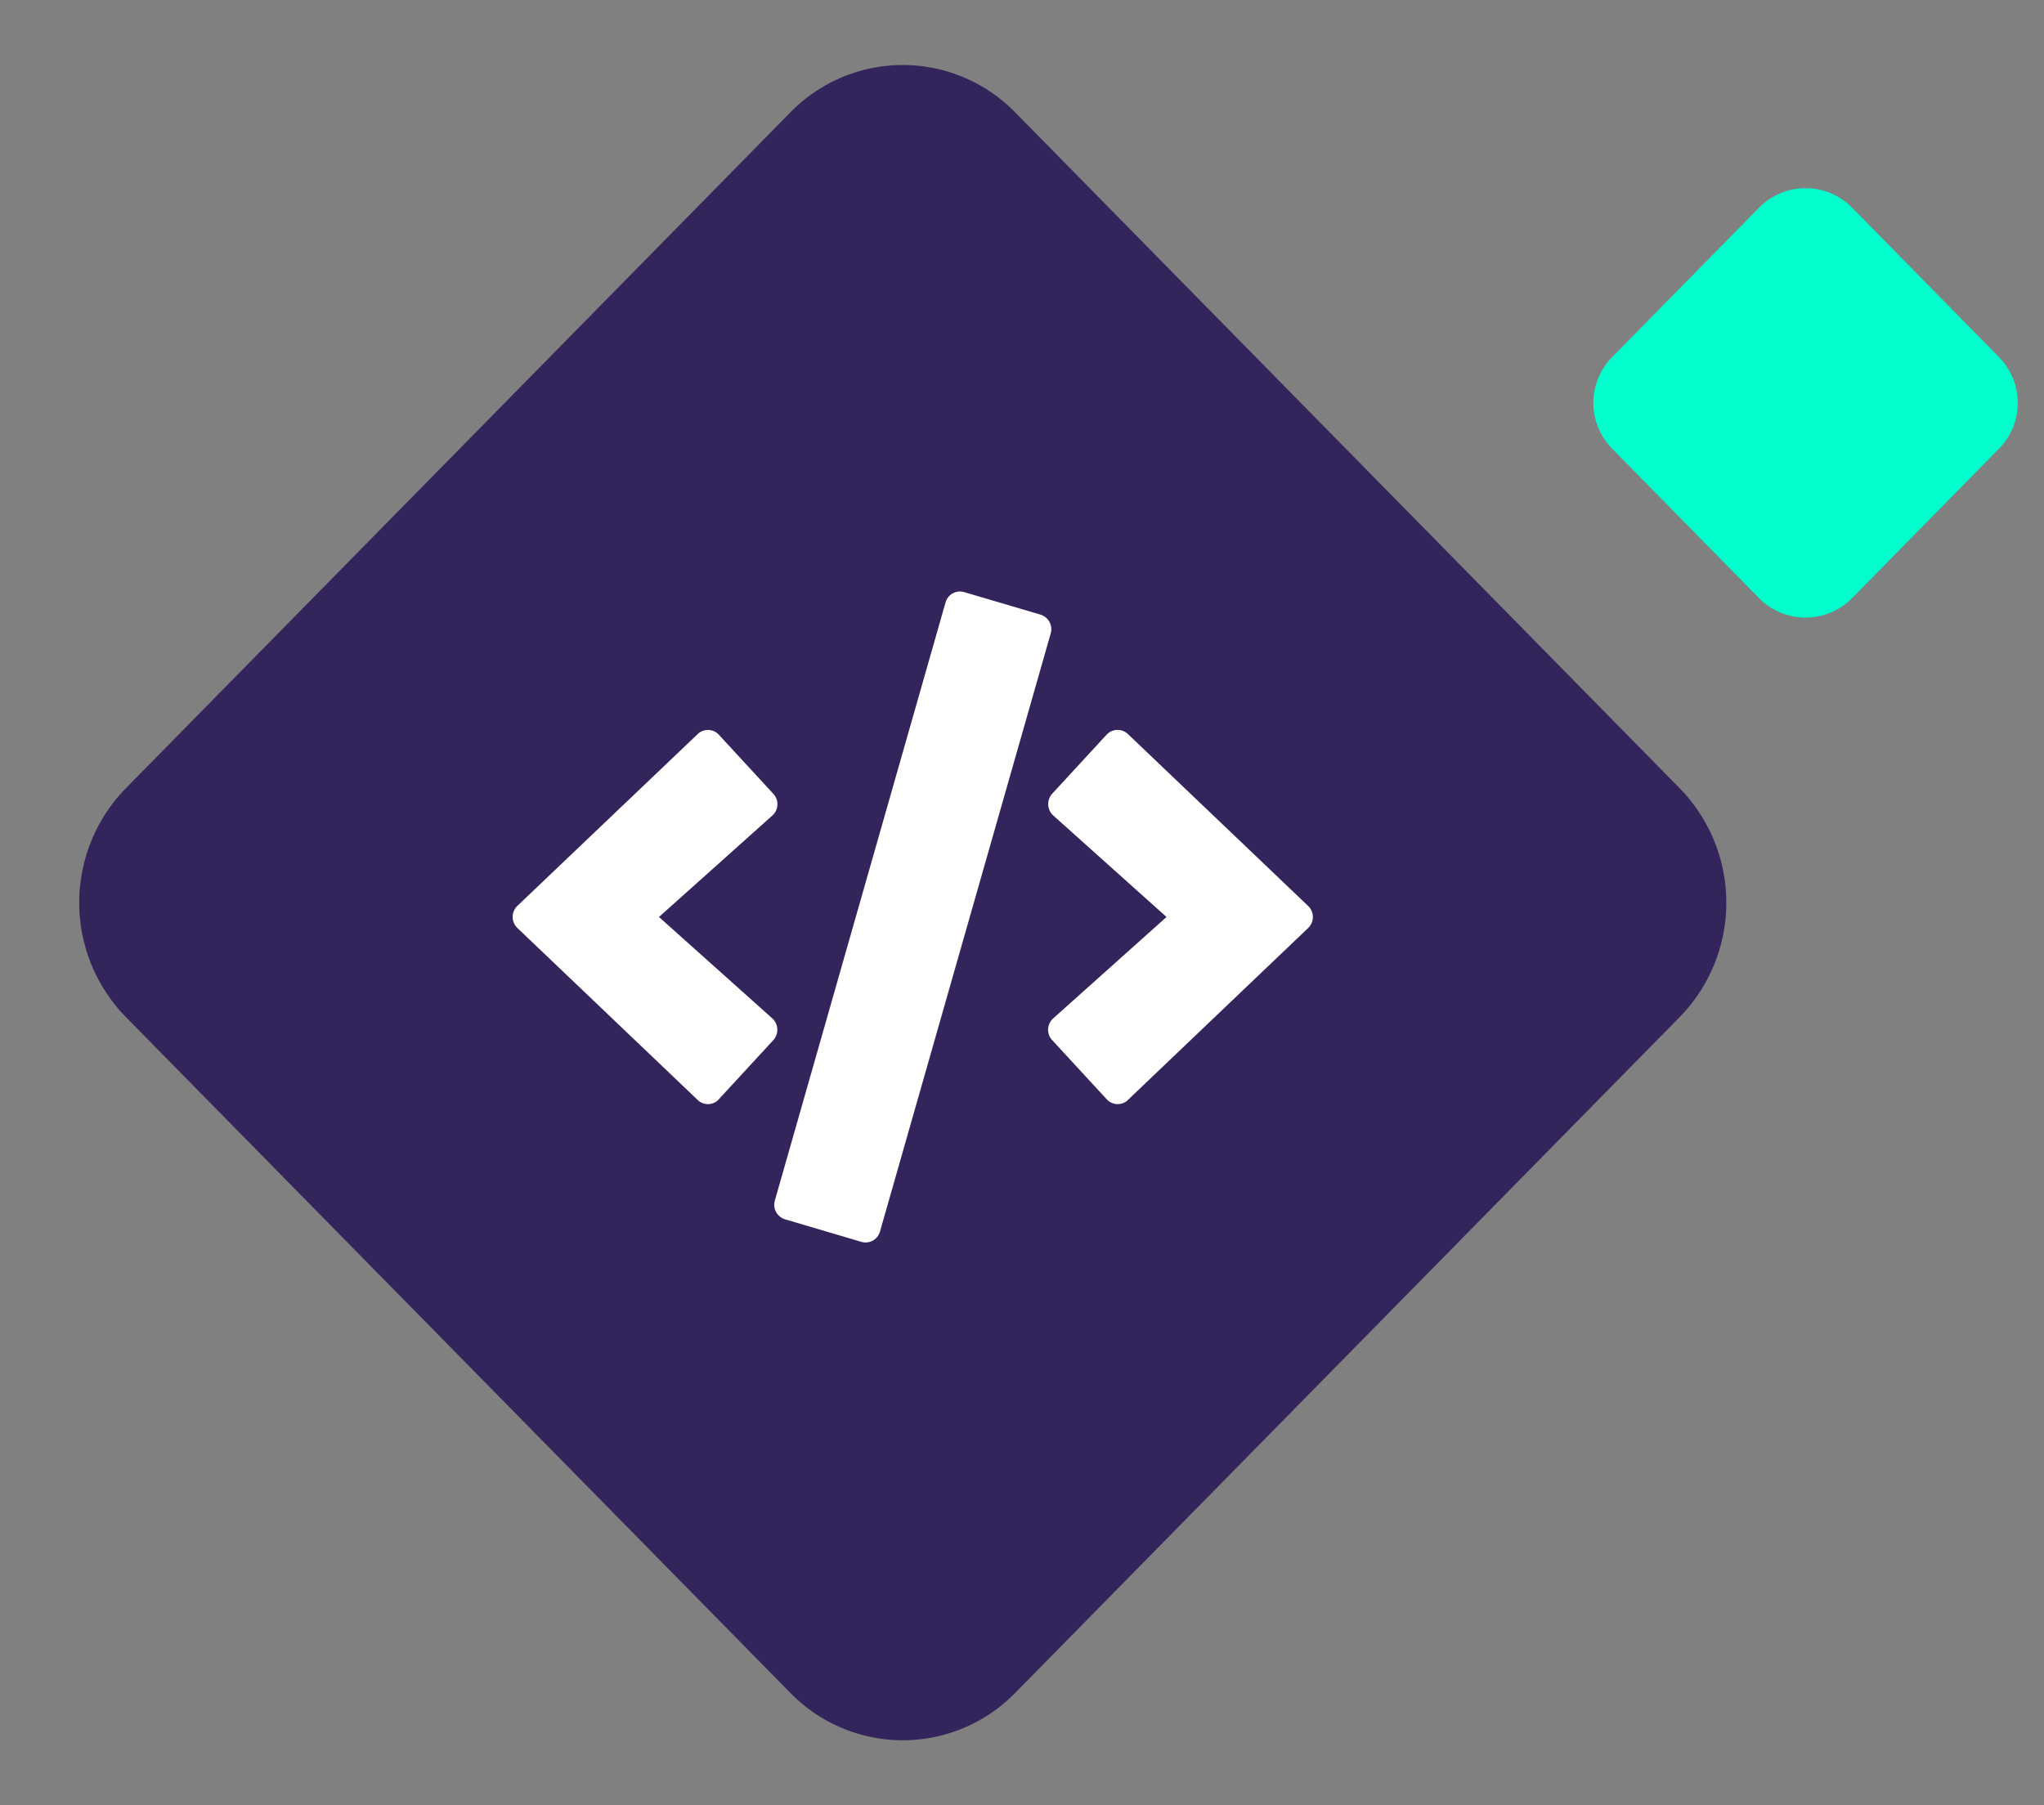 <svg xmlns="http://www.w3.org/2000/svg" width="93.95" height="82.99" viewBox="0 0 93.95 82.99">
  <rect x="0" y="0" width="93.95" height="82.99" fill="#808080" stroke="none"/>
  <g id="production" transform="translate(0.001)">
    <path id="Polygon_5" data-name="Polygon 5" d="M8.821,2.176a3,3,0,0,1,4.279,0l6.753,6.87a3,3,0,0,1,0,4.206L13.1,20.122a3,3,0,0,1-4.279,0l-6.753-6.87a3,3,0,0,1,0-4.206Z" transform="translate(72.029 7.372)" fill="#0fc"/>
    <g id="Group_351" data-name="Group 351" transform="translate(-0.001 0)">
      <path id="Path_477" data-name="Path 477" d="M7.8.372,51.376,0a7.22,7.22,0,0,1,7.307,7.307L58.31,50.878a7.523,7.523,0,0,1-7.433,7.433l-43.571.372A7.22,7.22,0,0,1,0,51.376L.372,7.8A7.523,7.523,0,0,1,7.8.372Z" transform="translate(0 41.495) rotate(-45)" fill="#33245b"/>
      <path id="Icon_awesome-code" data-name="Icon awesome-code" d="M16.027,29.9l-3.505-1.035a.7.7,0,0,1-.471-.871L19.894.509A.689.689,0,0,1,20.751.03l3.505,1.035a.7.7,0,0,1,.471.871L16.883,29.421a.687.687,0,0,1-.856.479ZM9.476,23.342l2.5-2.712a.71.71,0,0,0-.046-1.005L6.723,14.965l5.206-4.659A.7.7,0,0,0,11.976,9.3l-2.5-2.712A.682.682,0,0,0,8.5,6.559L.218,14.451a.705.705,0,0,0,0,1.023l8.281,7.9a.677.677,0,0,0,.977-.029Zm18.8.035,8.281-7.9a.705.705,0,0,0,0-1.023l-8.281-7.9a.688.688,0,0,0-.977.029L24.8,9.295a.71.71,0,0,0,.046,1.005l5.206,4.665-5.206,4.659A.7.7,0,0,0,24.8,20.63l2.5,2.712A.682.682,0,0,0,28.279,23.377Z" transform="translate(23.566 27.189)" fill="#fff"/>
    </g>
  </g>
</svg>
